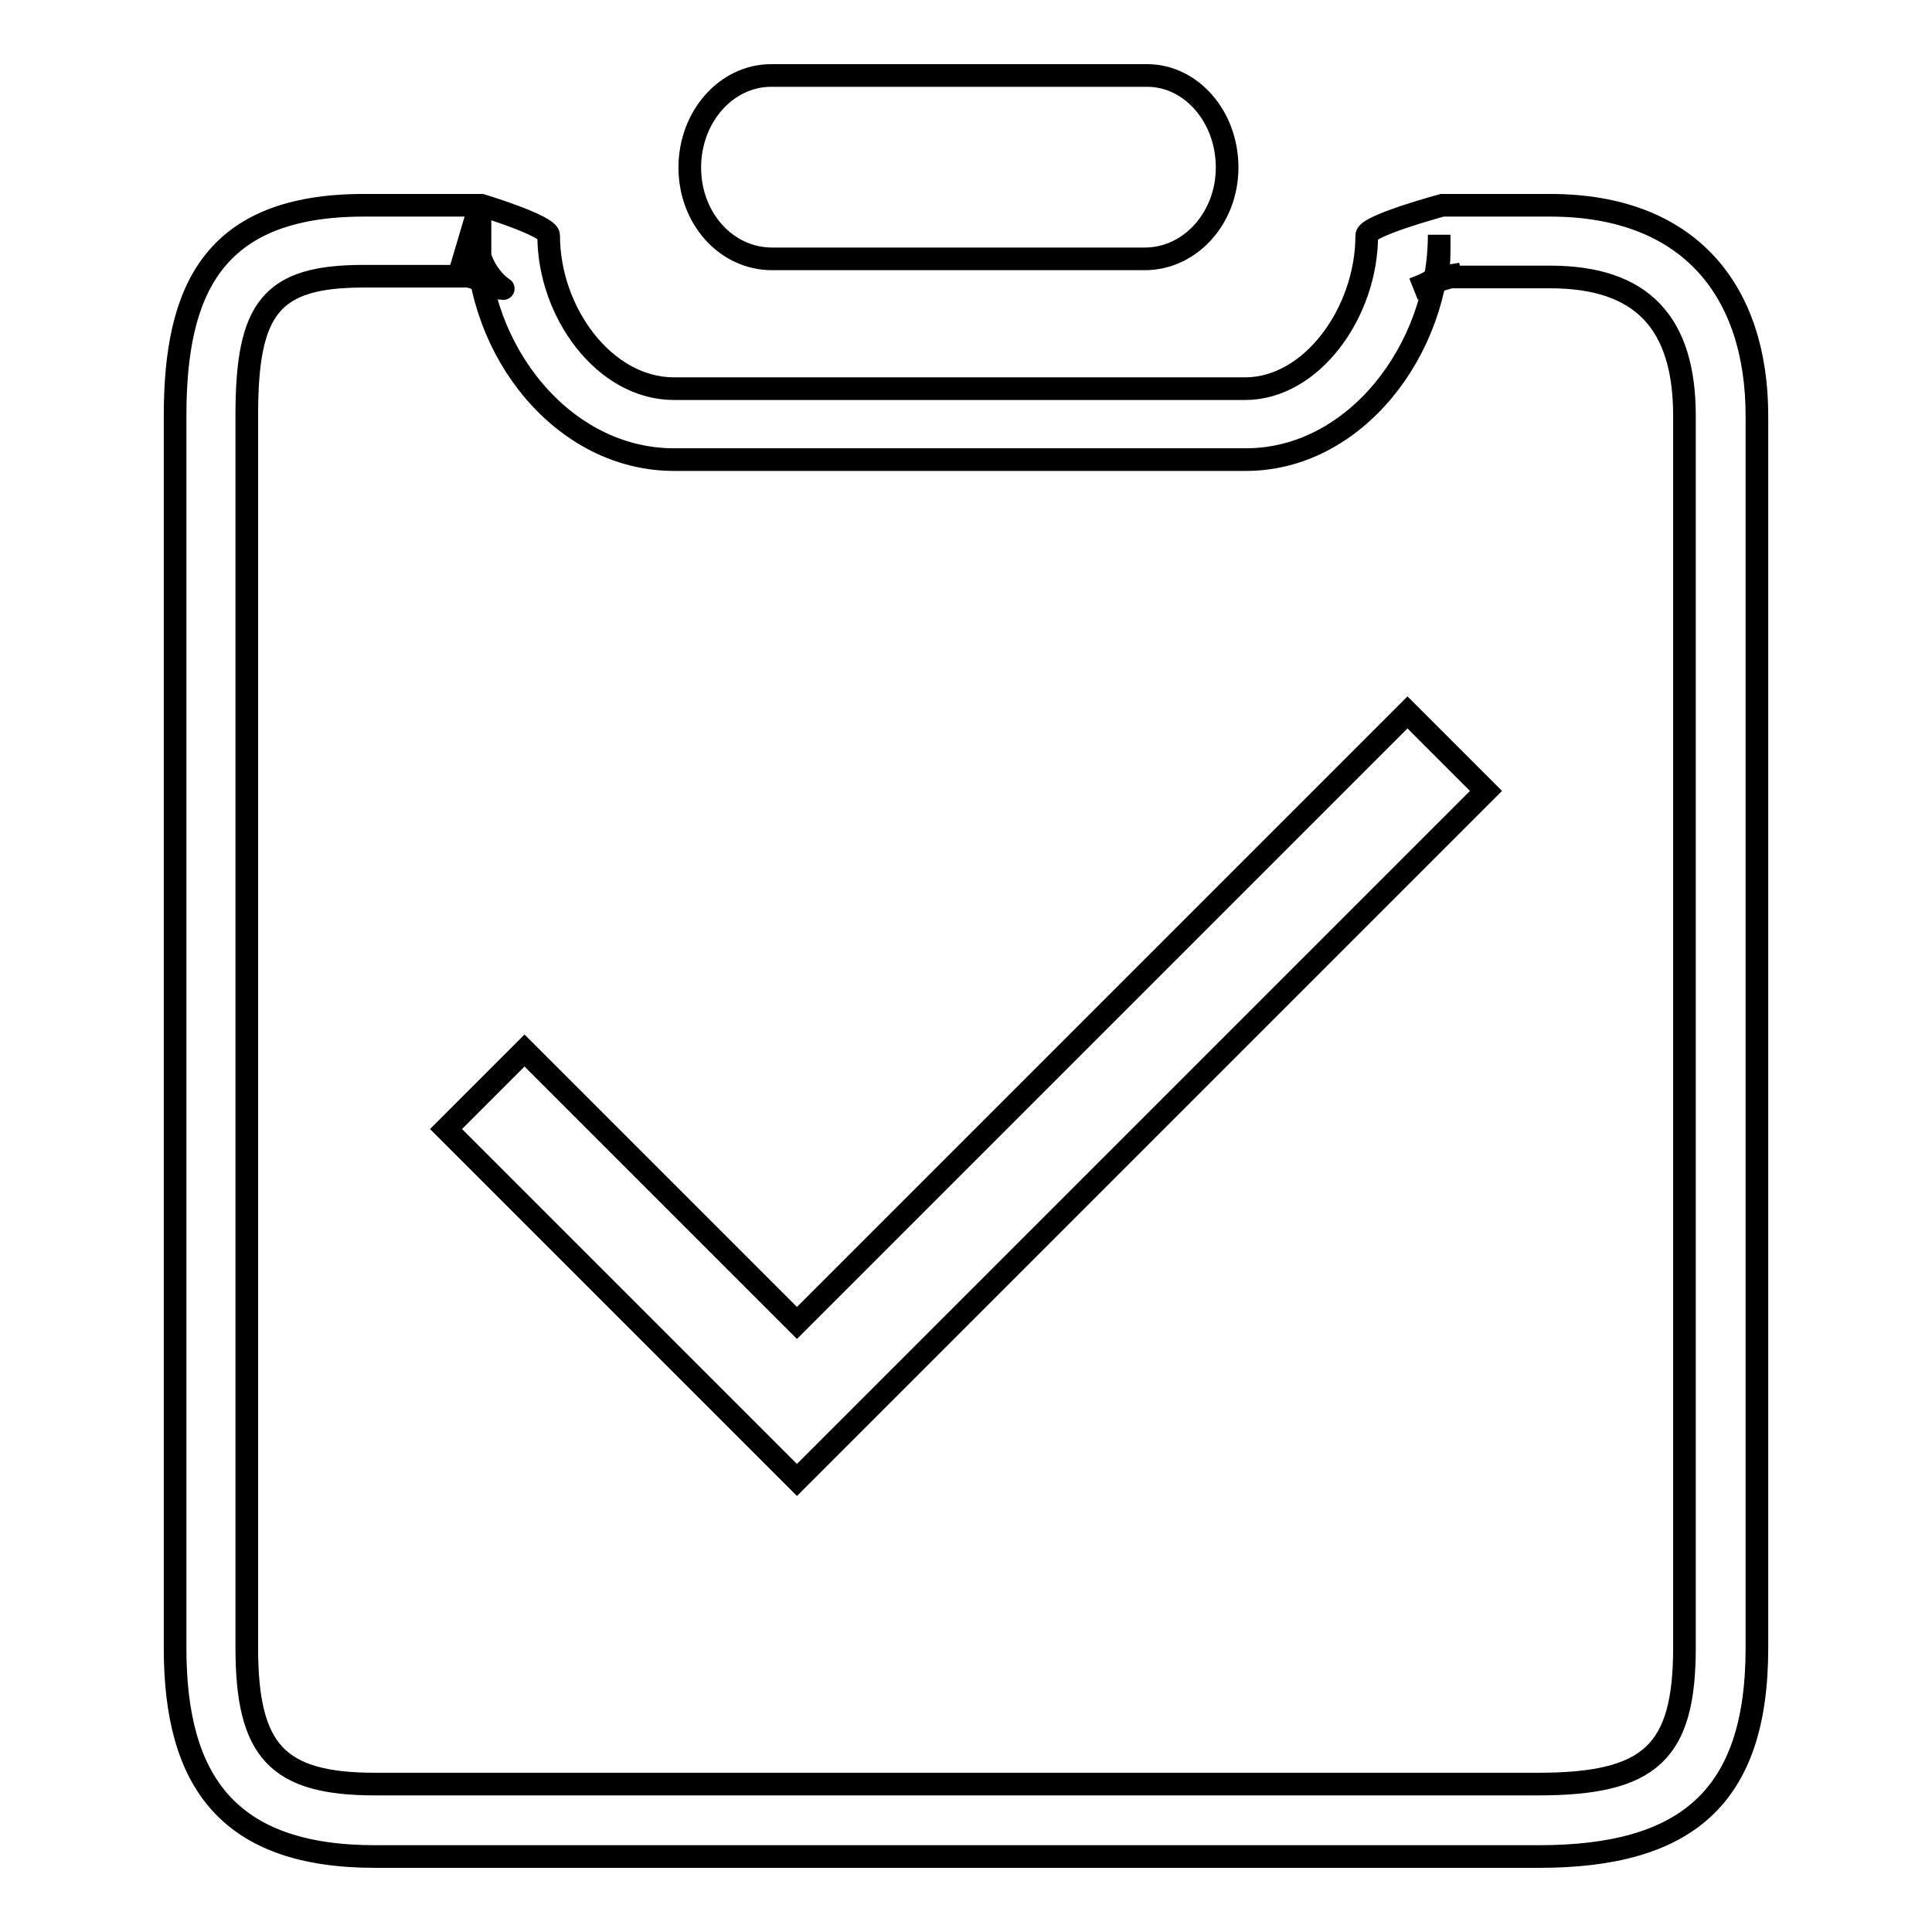 <?xml version="1.0" encoding="utf-8"?>
<!-- Svg Vector Icons : http://www.onlinewebfonts.com/icon -->
<!DOCTYPE svg PUBLIC "-//W3C//DTD SVG 1.1//EN" "http://www.w3.org/Graphics/SVG/1.1/DTD/svg11.dtd">
<svg version="1.1" xmlns="http://www.w3.org/2000/svg" xmlns:xlink="http://www.w3.org/1999/xlink" x="0px" y="0px" viewBox="0 0 256 256" enable-background="new 0 0 256 256" xml:space="preserve">
<g><g><path stroke-width="3" fill-opacity="0" stroke="#000000"  d="M193.6,36.3L193.6,36.3c-1.1,0.3-2.8,0.8-4.4,1.3c-0.7,0.3-1.4,0.5-1.9,0.7c3.5-1.4,3.4-1.3,3.4-7.2c0,15.3-11.2,29.8-25.6,29.8H89.3c-14.7,0-26.1-14.4-26.1-29.8c0,2.6,0.9,4.5,2.1,5.9c0.5,0.6,0.9,0.9,1.3,1.2c0.2,0.1,0,0-0.2,0c-0.4-0.2-1-0.4-1.6-0.7c-1.4-0.5-2.9-1-3.9-1.3l2.7-9.1v9.5H48.2c-12.3,0-15.5,4.2-15.5,18.4v163.3c0,13.7,4,18.1,17,18.1h154.1c14.9,0,19.4-4.2,19.4-18.1V55.1c0-12.3-5.6-18.4-17.8-18.4h-14.2L193.6,36.3z M191.1,27.2L191.1,27.2h14.3c18.5,0,27.4,11.4,27.4,27.9v163.3c0,19.8-9.4,27.6-28.9,27.6H49.7c-19.4,0-26.5-9.9-26.5-27.6V55.1c0-16.5,4.9-27.9,25-27.9h15.6c0,0,8.9,2.7,8.9,4c0,10.2,7.4,20.3,16.6,20.3H165c8.8,0,16.1-10.1,16.1-20.3C181.1,29.9,191.1,27.2,191.1,27.2L191.1,27.2z"/><path stroke-width="3" fill-opacity="0" stroke="#000000"  d="M151.7,34.3h-49.4c-6.1,0-10.9-5.4-10.9-12.1S96.2,10,102.2,10H152c5.8,0,10.6,5.4,10.6,12.2C162.6,28.9,157.7,34.3,151.7,34.3L151.7,34.3z"/><path stroke-width="3" fill-opacity="0" stroke="#000000"  d="M105.6,196.1l-46.5-46.5l10.4-10.4l36.1,36.1l80.9-80.9l10.4,10.4L105.6,196.1z"/></g></g>
</svg>
